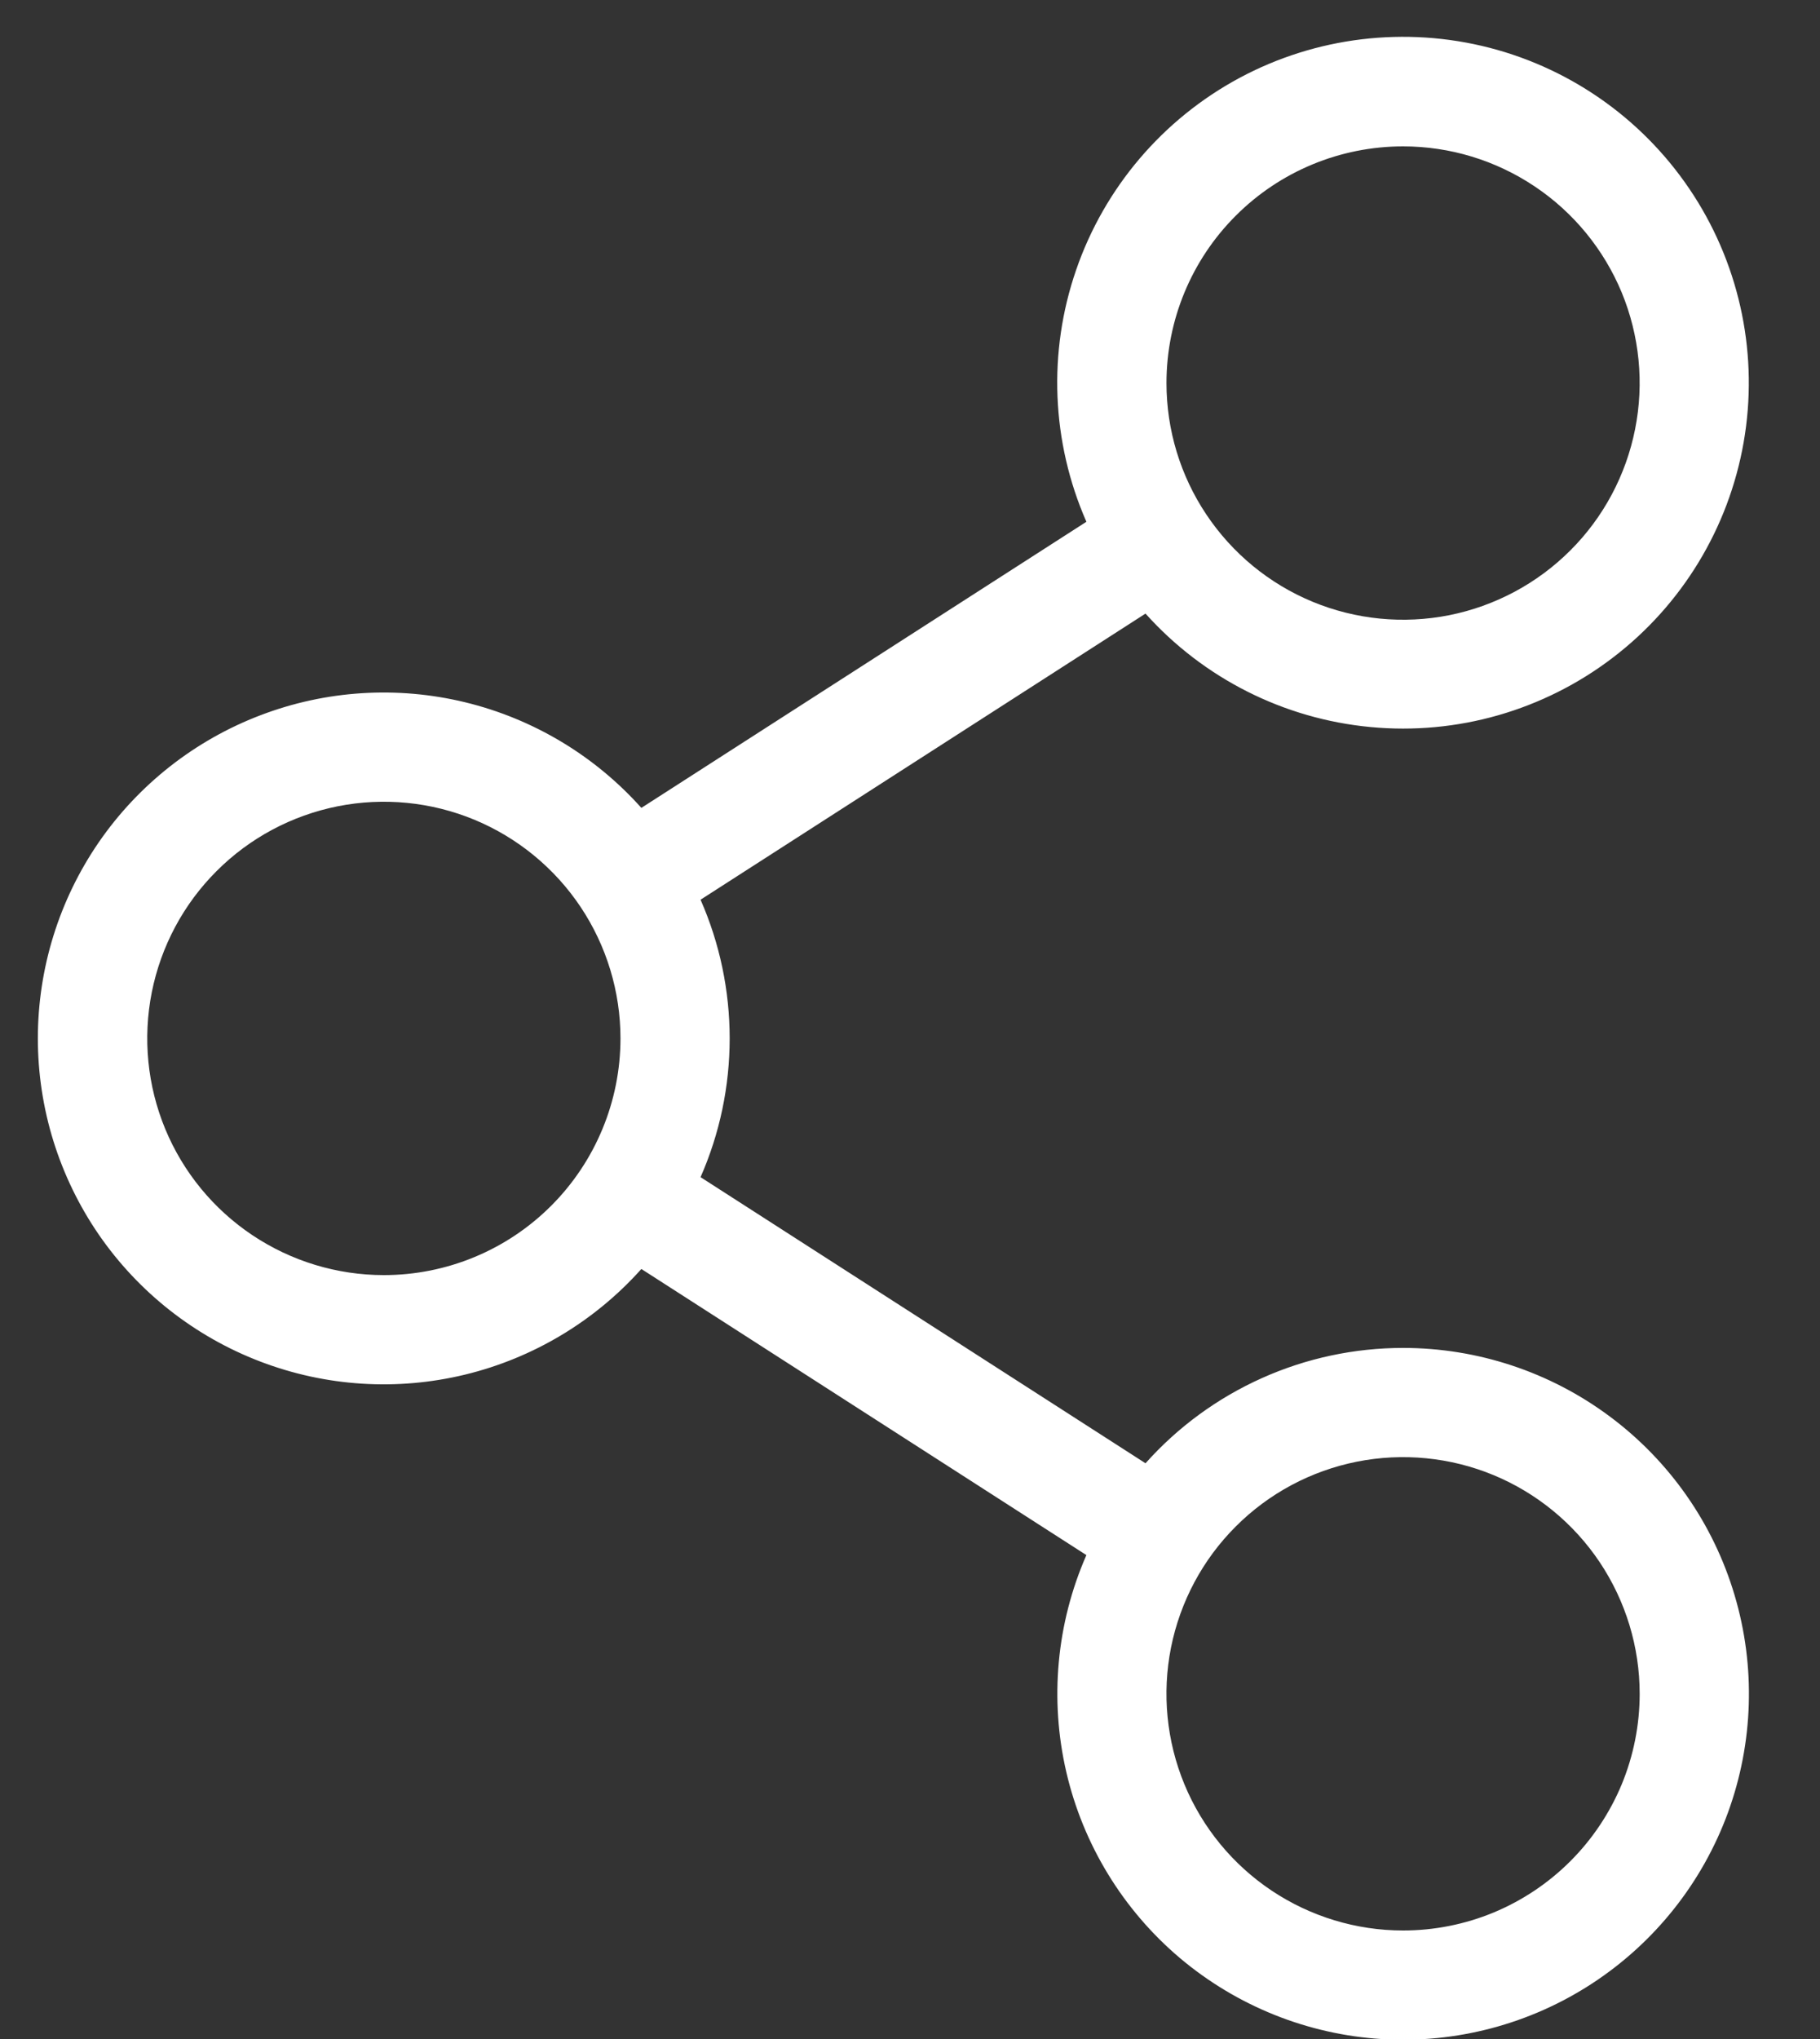 <svg width="25" height="28" viewBox="0 0 25 28" fill="none" xmlns="http://www.w3.org/2000/svg">
<rect x="0" y="0" width="25" height="28" fill="#333333" stroke="none"/>
<path d="M19.273 18.51C18.605 18.51 17.944 18.651 17.335 18.924C16.725 19.197 16.18 19.595 15.735 20.094L9.623 16.165C9.887 15.565 10.023 14.916 10.023 14.26C10.023 13.604 9.887 12.955 9.623 12.355L15.735 8.426C16.533 9.316 17.636 9.872 18.826 9.984C20.015 10.097 21.203 9.757 22.153 9.032C23.103 8.308 23.745 7.252 23.951 6.075C24.157 4.899 23.912 3.687 23.265 2.683C22.618 1.679 21.617 0.955 20.46 0.656C19.303 0.358 18.076 0.506 17.024 1.071C15.972 1.637 15.171 2.578 14.782 3.707C14.392 4.836 14.443 6.071 14.923 7.165L8.81 11.094C8.169 10.377 7.325 9.871 6.39 9.644C5.455 9.417 4.474 9.479 3.575 9.823C2.676 10.166 1.903 10.774 1.357 11.566C0.812 12.359 0.52 13.298 0.52 14.26C0.52 15.222 0.812 16.161 1.357 16.954C1.903 17.746 2.676 18.354 3.575 18.697C4.474 19.041 5.455 19.103 6.39 18.876C7.325 18.649 8.169 18.143 8.81 17.426L14.923 21.355C14.512 22.292 14.416 23.337 14.647 24.334C14.878 25.33 15.425 26.226 16.206 26.887C16.988 27.547 17.961 27.938 18.982 28.001C20.003 28.064 21.018 27.795 21.874 27.235C22.73 26.675 23.383 25.854 23.735 24.893C24.086 23.932 24.118 22.883 23.826 21.903C23.534 20.922 22.933 20.062 22.112 19.451C21.292 18.84 20.296 18.51 19.273 18.51ZM19.273 2.01C19.916 2.01 20.544 2.201 21.078 2.558C21.613 2.915 22.029 3.422 22.276 4.016C22.521 4.61 22.586 5.264 22.46 5.894C22.335 6.524 22.026 7.104 21.571 7.558C21.116 8.013 20.537 8.322 19.907 8.448C19.276 8.573 18.623 8.509 18.029 8.263C17.435 8.017 16.928 7.6 16.571 7.066C16.213 6.531 16.023 5.903 16.023 5.26C16.023 4.398 16.365 3.571 16.975 2.962C17.584 2.352 18.411 2.01 19.273 2.01ZM5.273 17.51C4.63 17.51 4.002 17.319 3.467 16.962C2.933 16.605 2.516 16.098 2.27 15.504C2.024 14.91 1.96 14.256 2.085 13.626C2.211 12.995 2.52 12.416 2.975 11.962C3.429 11.507 4.008 11.198 4.639 11.072C5.269 10.947 5.923 11.011 6.517 11.257C7.11 11.503 7.618 11.92 7.975 12.454C8.332 12.989 8.523 13.617 8.523 14.26C8.523 15.122 8.18 15.949 7.571 16.558C6.961 17.168 6.135 17.51 5.273 17.51ZM19.273 26.51C18.63 26.51 18.002 26.319 17.467 25.962C16.933 25.605 16.516 25.098 16.27 24.504C16.024 23.91 15.96 23.256 16.085 22.626C16.211 21.995 16.52 21.416 16.975 20.962C17.429 20.507 18.008 20.198 18.639 20.072C19.269 19.947 19.923 20.011 20.517 20.257C21.11 20.503 21.618 20.92 21.975 21.454C22.332 21.989 22.523 22.617 22.523 23.26C22.523 23.687 22.439 24.109 22.276 24.504C22.112 24.898 21.873 25.256 21.571 25.558C21.269 25.86 20.911 26.099 20.517 26.263C20.122 26.426 19.7 26.51 19.273 26.51Z" fill="white"/>
</svg>
